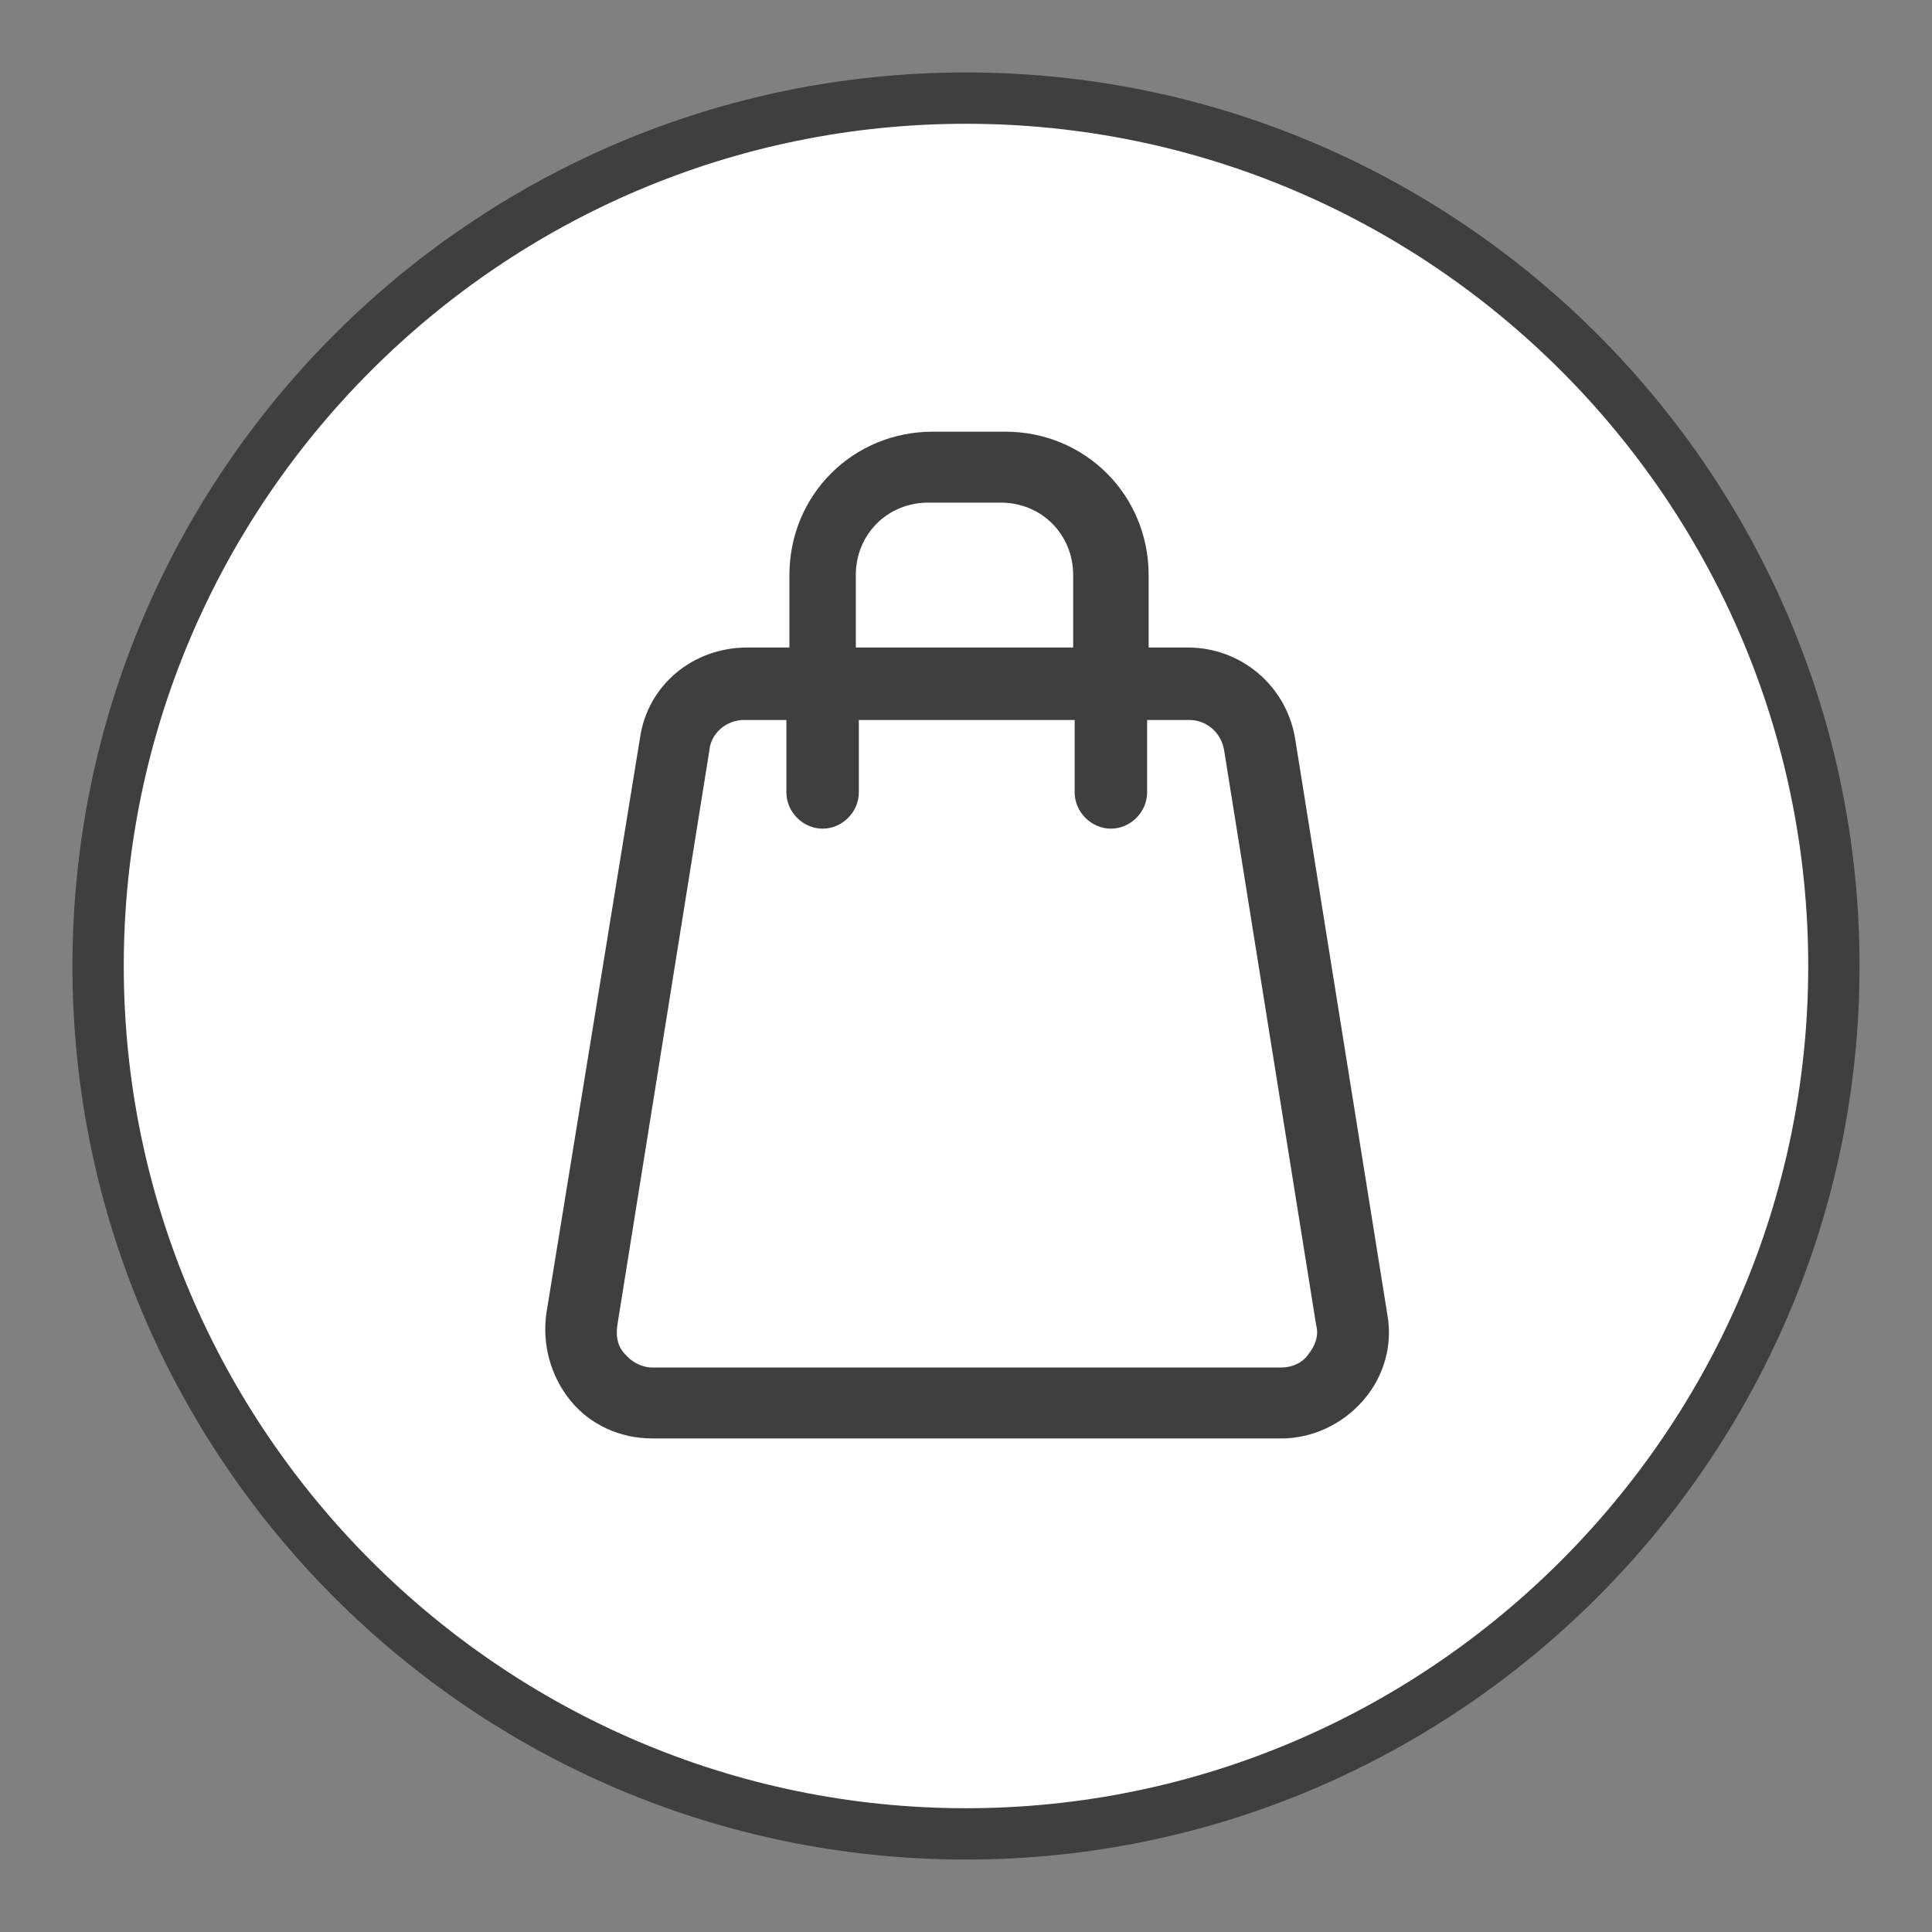 <?xml version="1.0" encoding="UTF-8"?>
<svg id="Capa_1" xmlns="http://www.w3.org/2000/svg" version="1.1" viewBox="0 0 128 128">
  <rect x="0" y="0" width="128" height="128" fill="#808080" stroke="none"/>
  <!-- Generator: Adobe Illustrator 29.5.1, SVG Export Plug-In . SVG Version: 2.1.0 Build 141)  -->
  <defs>
    <style>
      .st0, .st1 {
        fill: #3f3f3f;
      }

      .st2 {
        fill: #fff;
      }

      .st1 {
        fill-rule: evenodd;
      }
    </style>
  </defs>
  <g>
    <circle class="st2" cx="64" cy="64" r="57.2"/>
    <path class="st0" d="M64,123.2c-32.7,0-59.2-26.6-59.2-59.2S31.3,4.8,64,4.8s59.2,26.6,59.2,59.2-26.6,59.2-59.2,59.2ZM64,8.2c-30.8,0-55.8,25.1-55.8,55.8s25.1,55.8,55.8,55.8,55.8-25.1,55.8-55.8S94.8,8.2,64,8.2Z"/>
  </g>
  <path class="st1" d="M75.9,42.9h2.8c3.5,0,6.5,2.5,7.1,6l6.1,38.1c.4,2.1-.2,4.2-1.6,5.8s-3.4,2.5-5.4,2.5h-41.7c-2.1,0-4.1-.9-5.4-2.5s-1.9-3.7-1.6-5.8l6.2-38.1c.5-3.5,3.5-6,7.1-6h2.8v-4.8c0-5.3,4.2-9.5,9.5-9.5h4.8c5.3,0,9.5,4.2,9.5,9.5v4.8s0,0,0,0ZM52.1,47.7h-2.8c-1.2,0-2.2.9-2.3,2l-6.1,38.1c-.1.7,0,1.4.5,1.9.4.5,1.1.9,1.8.9h41.7c.7,0,1.4-.3,1.8-.9.4-.5.7-1.2.5-1.9l-6.1-38.1c-.2-1.2-1.2-2-2.3-2h-2.8v4.8c0,1.3-1.1,2.4-2.4,2.4s-2.4-1.1-2.4-2.4v-4.8h-14.3v4.8c0,1.3-1.1,2.4-2.4,2.4s-2.4-1.1-2.4-2.4v-4.8h0,0ZM71.1,42.9v-4.8c0-2.7-2.1-4.8-4.8-4.8h-4.8c-2.7,0-4.8,2.1-4.8,4.8v4.8h14.3,0Z"/>
</svg>